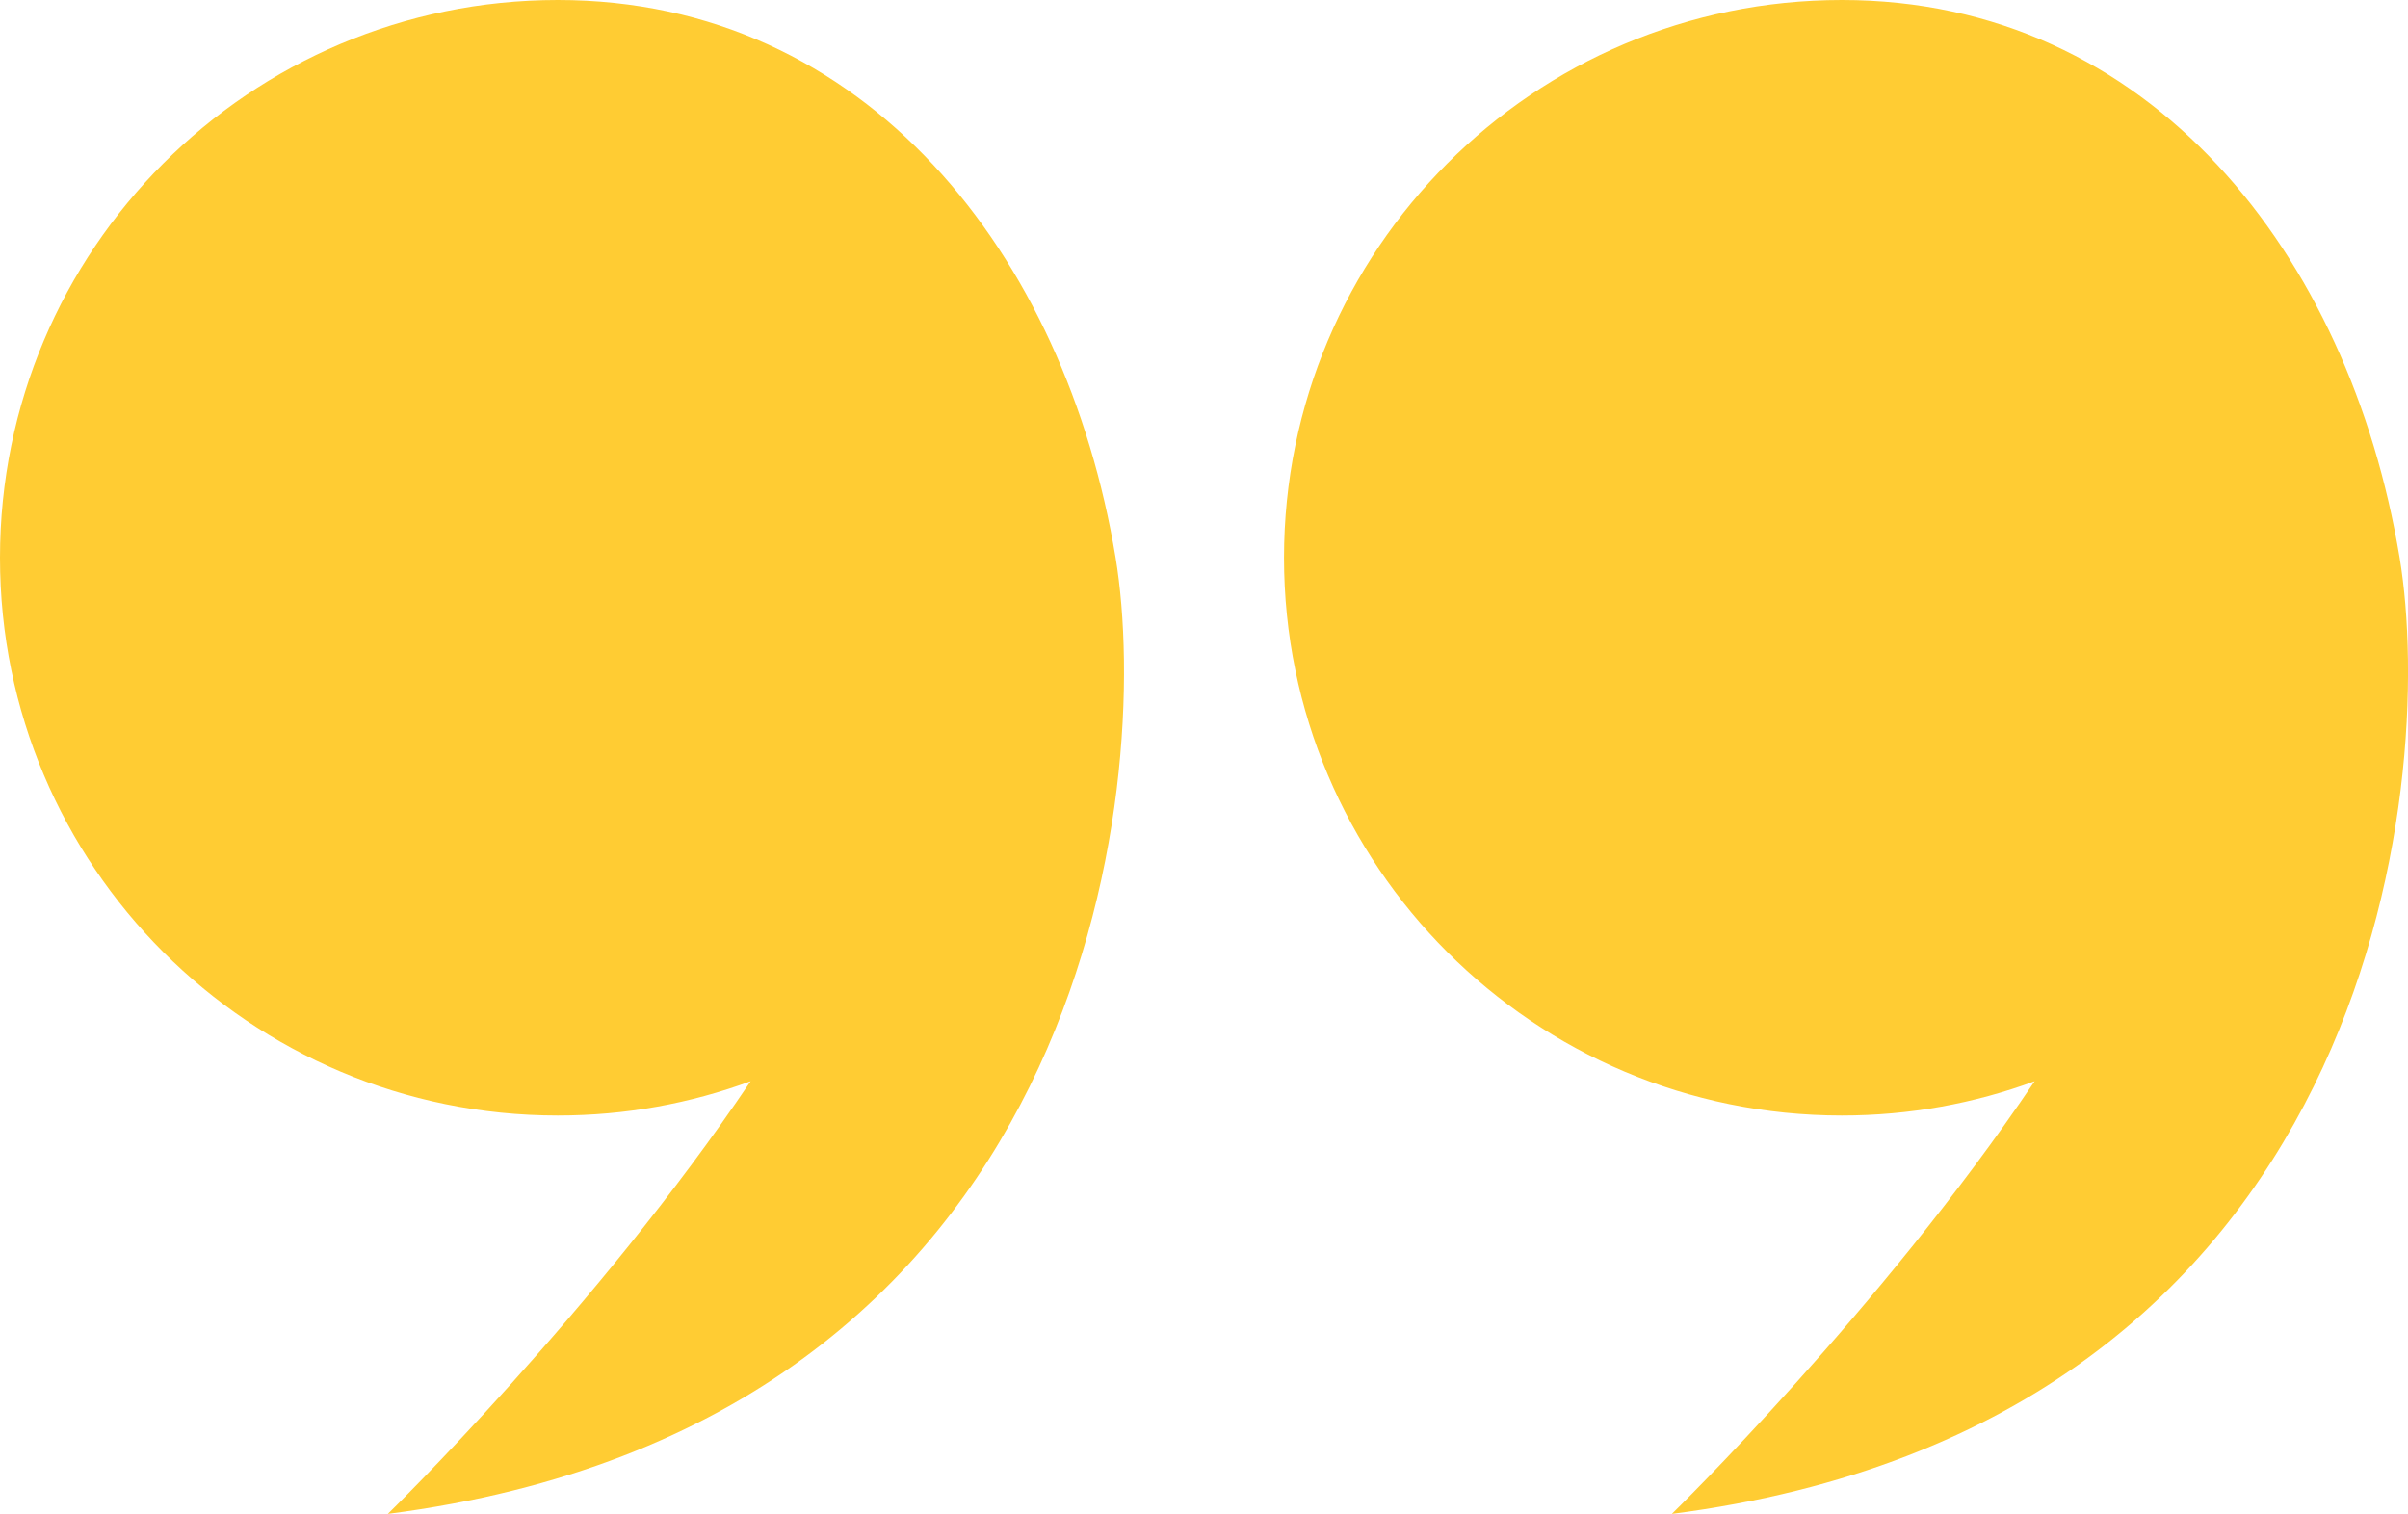 <?xml version="1.0" encoding="UTF-8"?><svg id="Layer_2" xmlns="http://www.w3.org/2000/svg" viewBox="0 0 290.7 182.78"><defs><style>.cls-1{fill:#fc3;}</style></defs><g id="Layer_1-2"><path class="cls-1" d="M289.69,67.34C283.61,30.65,259.54,0,222.35,0s-67.34,30.15-67.34,67.34,30.15,67.34,67.34,67.34c8.18,0,16.03-1.46,23.28-4.14-18.54,27.59-43.8,52.24-43.8,52.24,84.97-10.96,92.37-88.19,87.86-115.44Z"/><path class="cls-1" d="M134.68,67.34C128.6,30.65,104.53,0,67.34,0S0,30.15,0,67.34s30.15,67.34,67.34,67.34c8.18,0,16.03-1.46,23.28-4.14-18.54,27.59-43.8,52.24-43.8,52.24,84.97-10.96,92.37-88.19,87.86-115.44Z"/></g></svg>